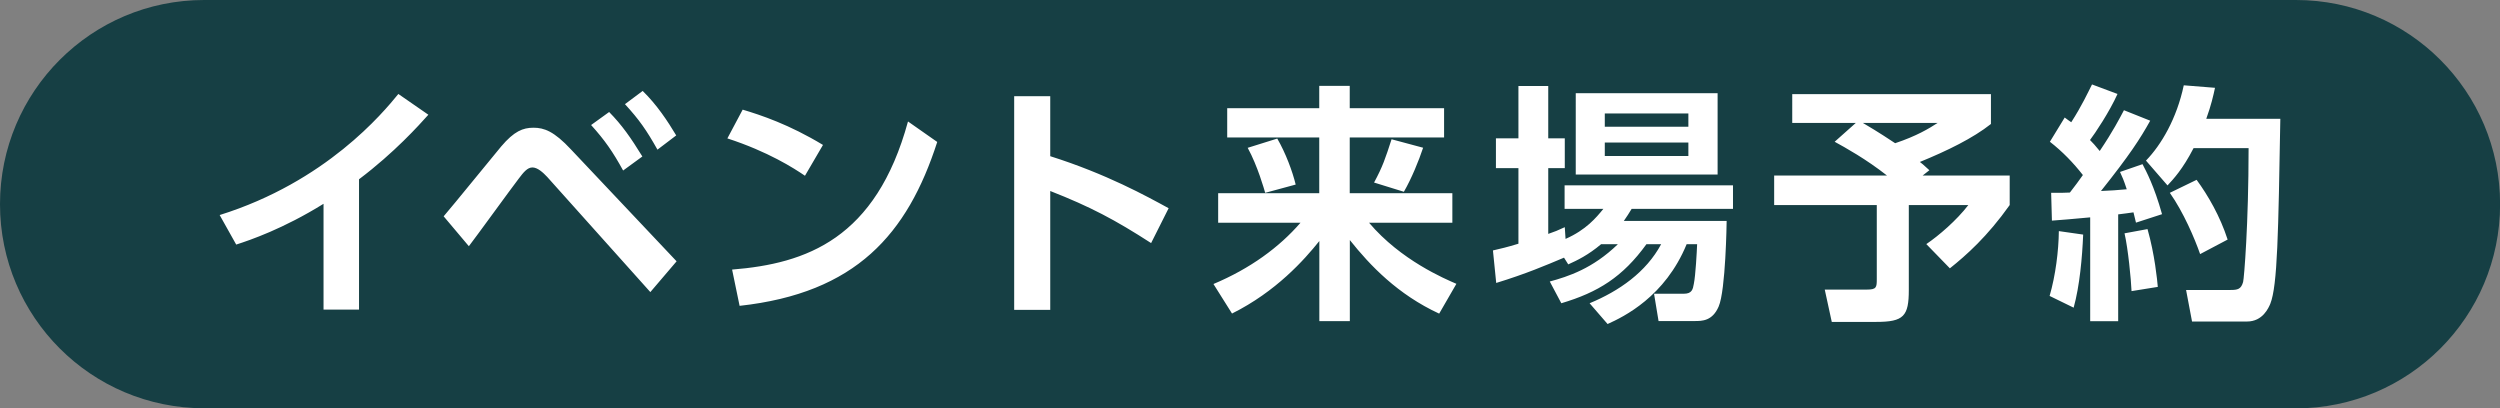 <svg id="_レイヤー_2" xmlns="http://www.w3.org/2000/svg" viewBox="0 0 259.94 42.45"><rect x="0" y="0" width="259.94" height="42.45" fill="#808080" stroke="none"/><defs><style>.cls-1{fill:#fff}</style></defs><g id="_文字"><path d="M21.23 42.45C9.5 42.45 0 32.95 0 21.23S9.5 0 21.23 0h217.49c11.72 0 21.23 9.5 21.23 21.23 0 11.72-9.5 21.23-21.23 21.23H21.23z" fill="#163f44"/><path class="cls-1" d="M37.33 32.19h-3.69v-11c-4.19 2.6-7.62 3.77-9.08 4.24l-1.72-3.07C33.9 18.9 39.83 11.72 41.42 9.77l3.12 2.16c-1.01 1.12-3.49 3.9-7.21 6.71v13.55zM46.13 22.49c.99-1.14 5.12-6.24 5.98-7.26 1.35-1.59 2.26-1.95 3.36-1.95s2.13.36 3.9 2.26l10.98 11.63-2.73 3.2L56.9 18.4c-.44-.47-1.01-.99-1.54-.99s-.94.52-1.43 1.17c-.86 1.12-4.42 6.04-5.18 7.02l-2.63-3.12zm17.2-10.85c1.33 1.35 2.26 2.68 3.46 4.63l-2 1.46c-1.07-1.95-1.9-3.15-3.33-4.73l1.87-1.35zm3.49-2.19c1.51 1.48 2.6 3.15 3.49 4.63l-1.95 1.48c-1.14-2.03-1.9-3.12-3.38-4.73l1.85-1.38zM83.69 18.27c-1.14-.78-3.82-2.5-8.06-3.88l1.59-2.99c1.9.57 4.81 1.53 8.35 3.67l-1.87 3.2zm-7.57 9.76c7.73-.62 14.96-3.2 18.29-15.4l3.04 2.13c-3.1 9.6-8.46 15.71-20.55 17.04l-.78-3.77zM119.68 25.27c-3.75-2.42-6.3-3.77-10.48-5.41v12.36h-3.75V10h3.75v6.24c5.85 1.85 10.02 4.16 12.31 5.41l-1.82 3.62zM127.6 11.25h9.57V8.93h3.17v2.32h9.81v3.04h-9.81v5.8h10.67v3.07h-8.66c3.3 3.9 7.88 5.83 9.08 6.35l-1.79 3.1c-4.32-2-7.18-5-9.29-7.65v8.43h-3.17v-8.33c-1.56 1.95-4.5 5.26-9.08 7.54l-1.93-3.07c3.83-1.61 6.84-3.82 9.05-6.37h-8.56v-3.07h10.51v-5.8h-9.57v-3.04zm5.2 3.15c.88 1.51 1.59 3.43 1.92 4.79l-3.17.86c-.1-.34-.78-2.78-1.82-4.68l3.07-.96zm15.17.96c-.44 1.33-1.2 3.2-2 4.58l-3.1-.96c.91-1.69 1.17-2.5 1.82-4.5l3.28.88zM166.49 25.38c-1.35 1.14-2.5 1.69-3.43 2.11l-.44-.7c-1.92.81-3.98 1.69-7.05 2.63l-.34-3.38c.78-.18 1.48-.34 2.65-.7v-7.86h-2.34v-3.1h2.34V8.94h3.1v5.44h1.72v3.1h-1.72v6.84c.68-.23.99-.36 1.72-.7l.08 1.22c2.13-.94 3.17-2.19 3.93-3.12h-4.03v-2.45h17.51v2.45h-10.54c-.31.49-.47.78-.81 1.25h10.69c0 .16-.1 7.23-.83 8.9-.65 1.51-1.72 1.51-2.5 1.51h-3.75l-.47-2.84h3.1c.83 0 .94-.44 1.04-1.04.18-.88.31-3.33.34-4.11h-1.09c-2.24 5.46-6.53 7.54-8.22 8.3l-1.87-2.16c3.07-1.27 5.88-3.23 7.44-6.14h-1.53c-2.47 3.41-5.02 5-8.85 6.14l-1.2-2.26c1.9-.52 4.45-1.33 7.08-3.88h-1.72zm-2.65-15.69h14.75v8.46h-14.75V9.69zm3.02 2.11v1.38h8.69V11.8h-8.69zm0 3.02v1.4h8.69v-1.4h-8.69zM192.96 12.78h-6.61V9.79h20.66v3.1c-1.87 1.48-4.53 2.78-7.39 3.95.21.16.31.23.99.86l-.7.55h9.05v3.07c-2.34 3.3-4.53 5.23-6.22 6.58l-2.45-2.52c1.3-.88 3.15-2.47 4.37-4.06h-6.19v8.82c0 2.73-.52 3.33-3.38 3.33h-4.63l-.73-3.36h4.37c1.01 0 1.04-.23 1.04-1.09v-7.7h-10.67v-3.07h11.73c-2.19-1.72-4.34-2.91-5.44-3.51l2.19-1.95zm.73 0c.44.26 1.56.91 3.36 2.11 2.24-.75 3.49-1.51 4.42-2.11h-7.78zM216.6 24.39c-.1 2.37-.36 5.33-.99 7.6l-2.5-1.22c.62-2.13.94-4.71.96-6.74l2.52.36zm-3.33-4.34c.99 0 1.46 0 1.95-.03.47-.6.99-1.3 1.35-1.82-.99-1.27-2.13-2.45-3.43-3.46l1.54-2.52c.36.26.47.36.68.49 1.09-1.69 1.74-3.1 2.16-3.93l2.65.99c-.83 1.85-2.34 4.11-2.86 4.79.29.29.55.57 1.01 1.14 1.4-2.08 2.05-3.36 2.52-4.24l2.73 1.09c-1.04 1.87-2.13 3.56-5.12 7.31.78-.03 1.95-.1 2.68-.18-.31-.96-.47-1.3-.7-1.8l2.34-.81c.39.75 1.2 2.24 2.03 5.2l-2.71.88c-.13-.52-.18-.75-.26-1.07-.36.05-1.27.18-1.59.21V33.4h-2.91V22.6c-1.82.18-2.99.26-3.98.34l-.08-2.91zm10.02 3.77c.75 2.63 1.01 5.31 1.07 6.01l-2.73.44c-.05-1.22-.36-4.42-.73-6.01l2.39-.44zm7.02-14.7c-.18.83-.39 1.79-.91 3.23h7.7c-.21 11.89-.29 17.33-1.04 19.23-.18.42-.78 1.85-2.42 1.85h-5.72l-.62-3.28h4.63c.73 0 1.09-.08 1.3-.83.1-.36.57-6.01.57-13.92h-5.72c-1.14 2.21-2.08 3.2-2.71 3.88l-2.24-2.58c1.59-1.64 3.2-4.37 3.93-7.83l3.25.26zm-1.92 9.57c1.2 1.64 2.45 3.8 3.23 6.22l-2.86 1.51c-.57-1.64-1.74-4.37-3.15-6.37l2.78-1.35z"/></g></svg>